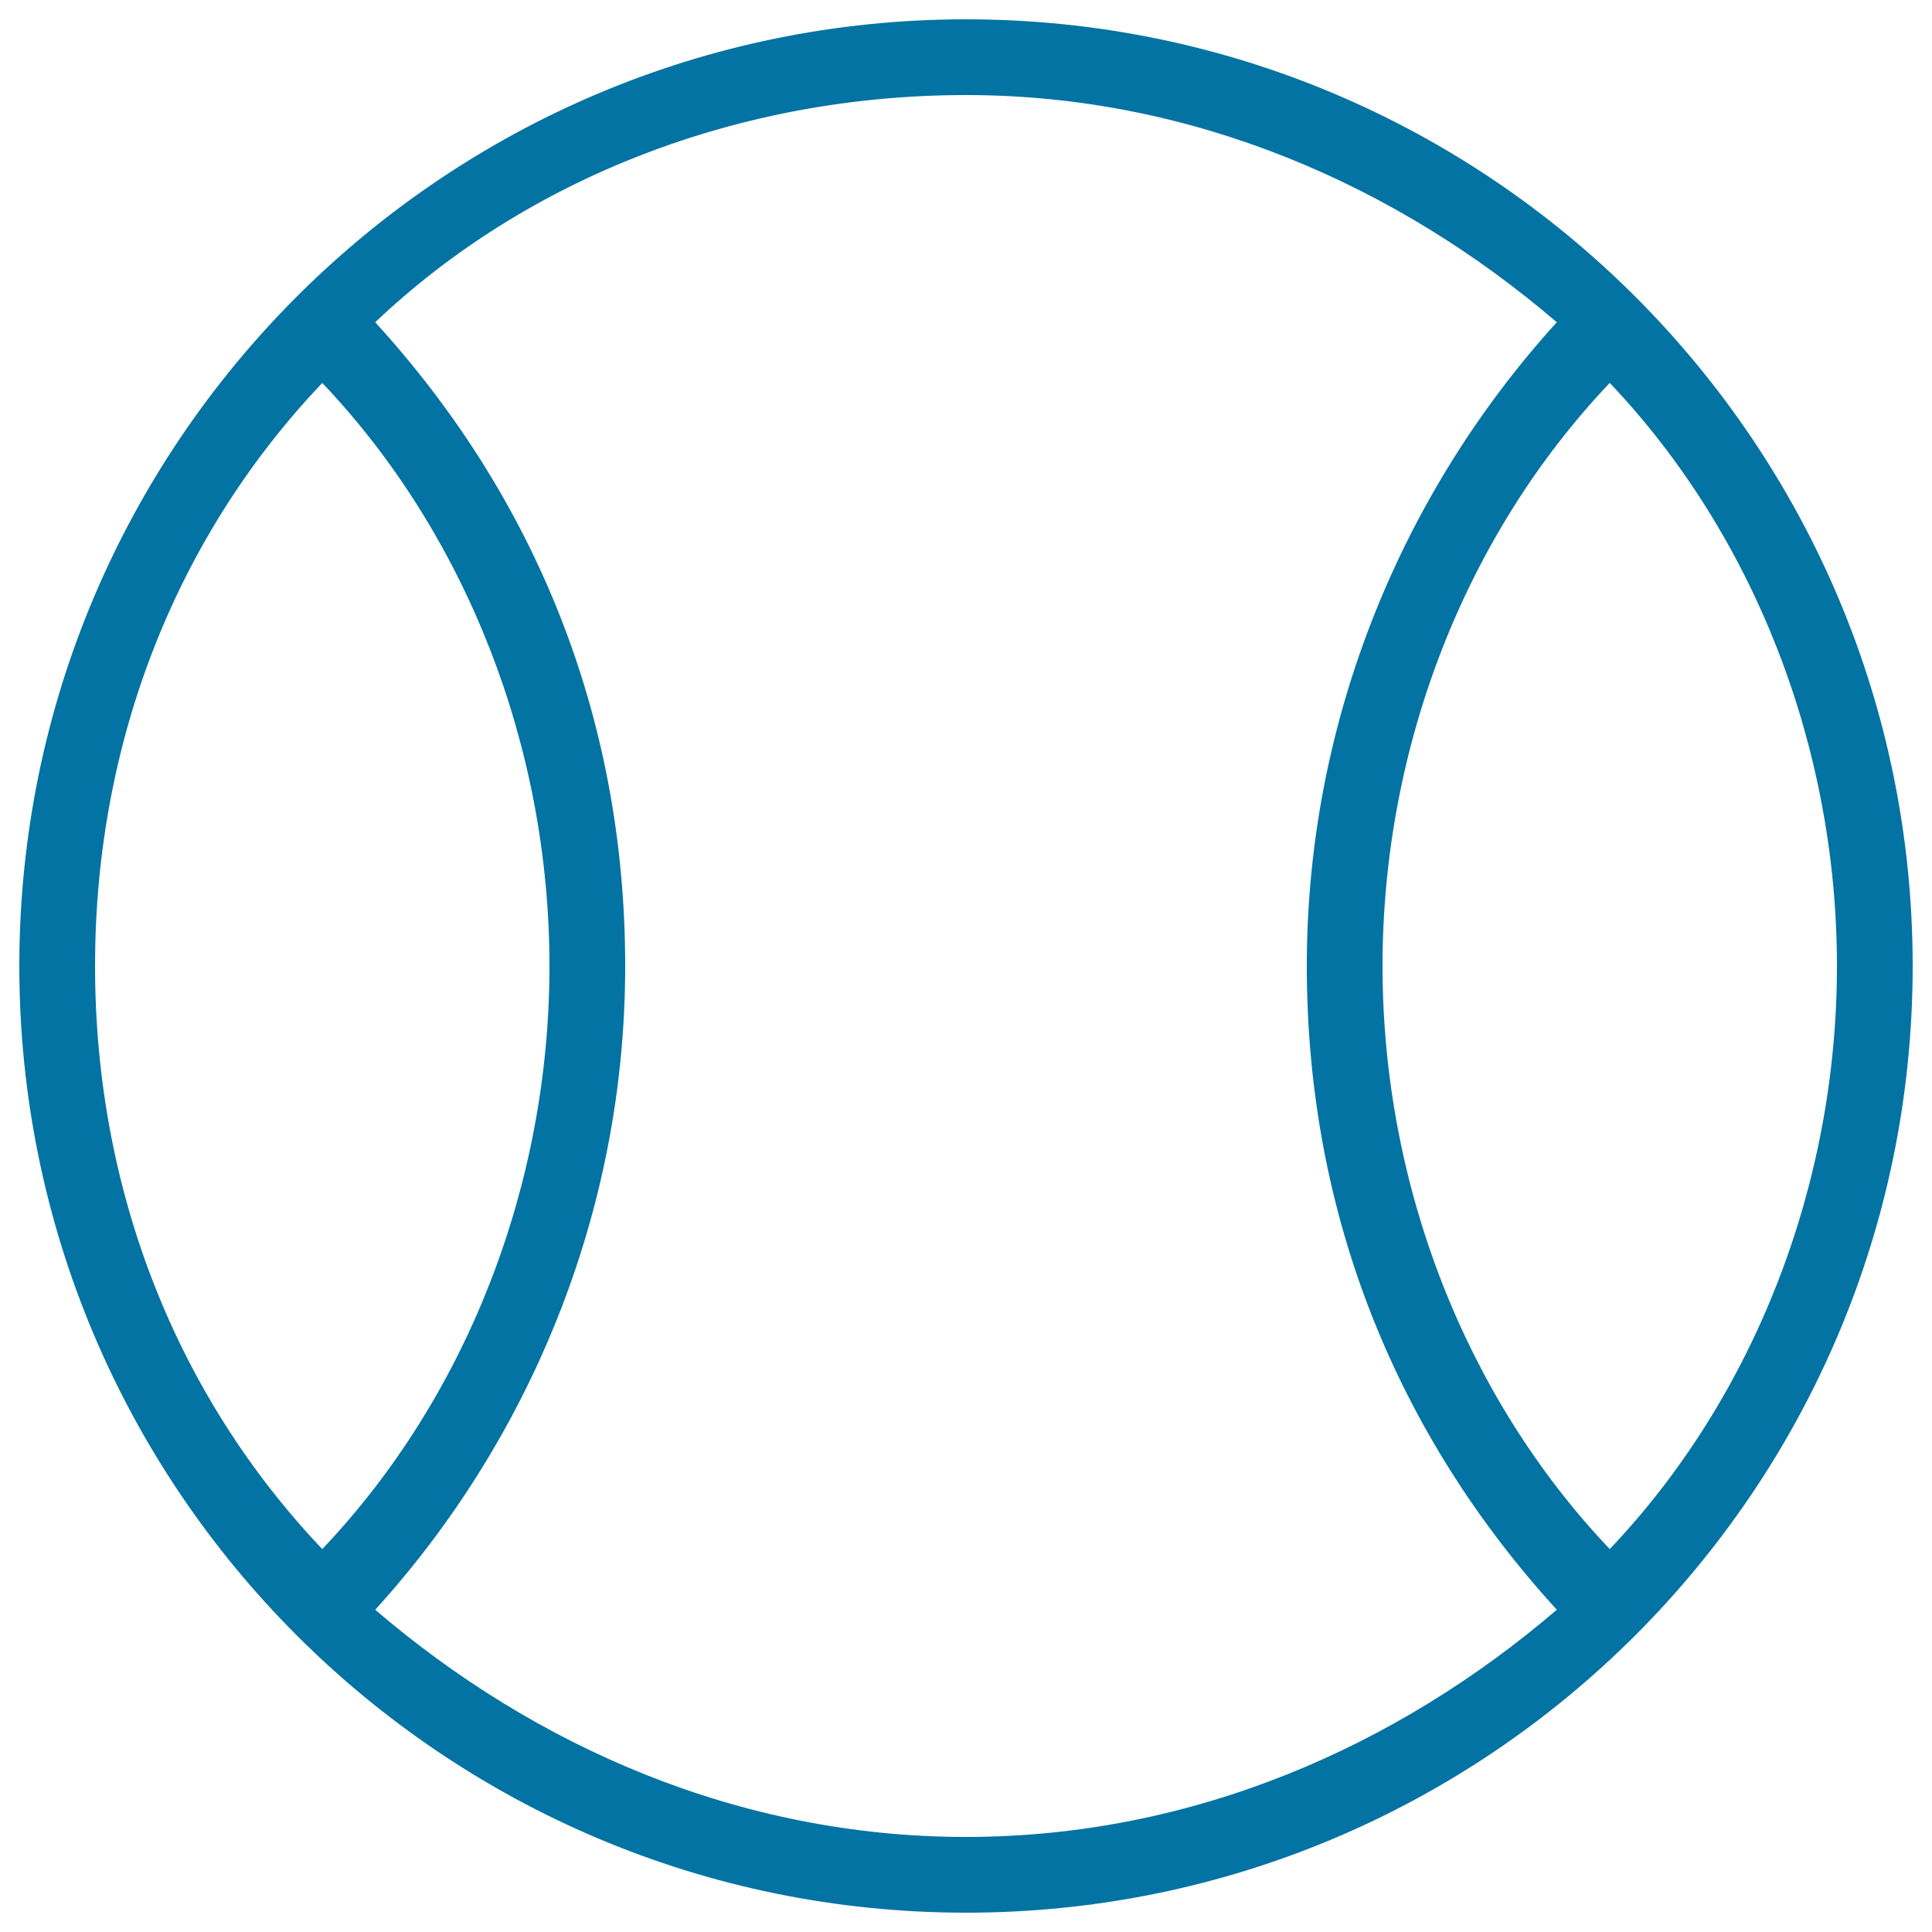 <svg xmlns="http://www.w3.org/2000/svg" viewBox="0 0 1000 1000" style="fill:#0273a2">
<title>Tennis Ball Outlined Object Symbol SVG icon</title>
<g><path d="M500,10C229.5,10,10,229.5,10,500c0,270.5,219.5,490,490,490c270.5,0,490-219.5,490-490C990,229.5,770.5,10,500,10z M49.2,500c0-117.6,43.1-223.4,117.6-301.8c74.5,78.4,117.6,188.2,117.6,301.8c0,113.7-43.1,223.4-117.6,301.8C92.3,723.4,49.2,617.6,49.2,500z M500,950.8c-117.6,0-223.4-47-305.8-117.6C272.6,747,323.6,629.4,323.6,500c0-129.4-47-243-129.4-333.2C272.6,92.3,382.4,49.2,500,49.2c117.6,0,223.4,47,305.8,117.6C727.4,253,676.4,370.6,676.4,500c0,129.4,47,243,129.4,333.2C723.4,903.8,617.6,950.8,500,950.8z M833.2,801.8C758.7,723.4,715.6,613.7,715.6,500c0-113.7,43.1-223.4,117.6-301.8c74.5,78.4,117.6,188.2,117.6,301.8C950.8,613.7,907.7,723.4,833.2,801.8z"/></g>
</svg>
